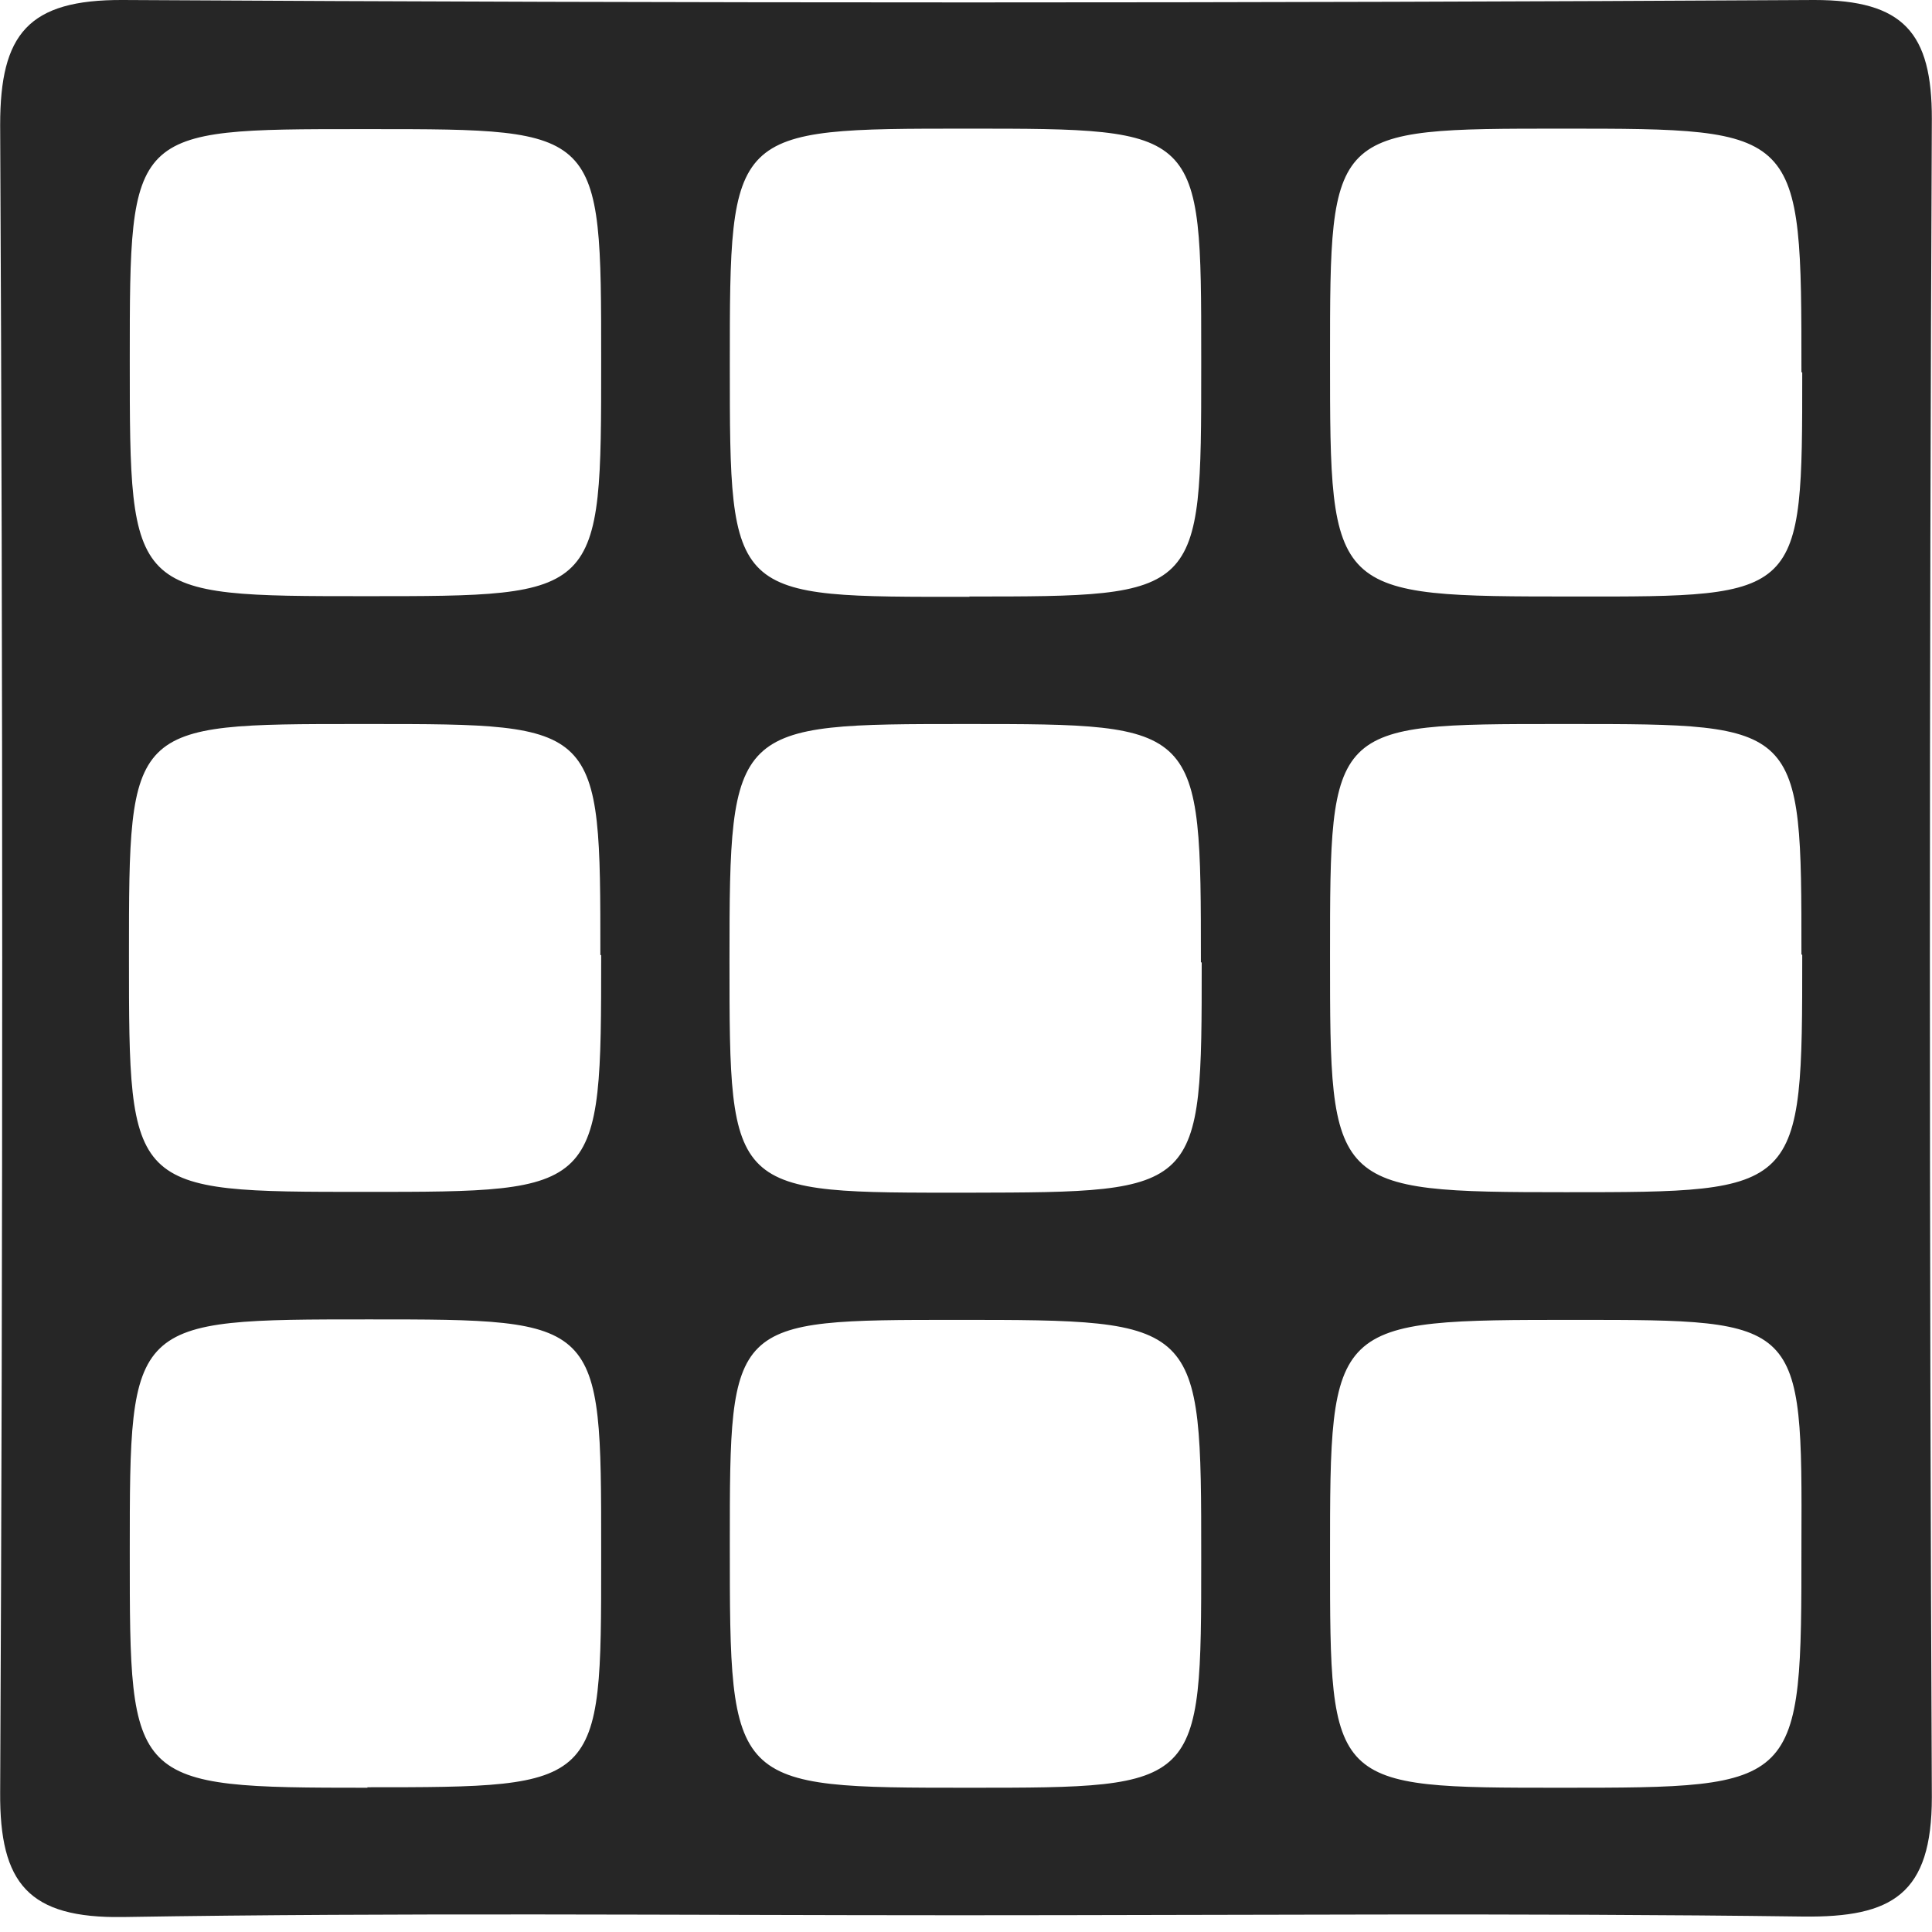 <svg width="12" height="12" viewBox="0 0 12 12" fill="none" xmlns="http://www.w3.org/2000/svg">
<g clip-path="url(#clip0)">
<path d="M5.951 11.896C4.219 11.896 2.487 11.879 0.765 11.907C0.177 11.916 -0.003 11.699 0.001 11.133C0.018 7.68 0.018 4.227 0.001 0.775C0.001 0.212 0.174 -0.003 0.763 -6.02999e-06C4.265 0.02 7.767 0.02 11.269 -6.02999e-06C11.824 -6.02999e-06 12 0.204 11.999 0.739C11.983 4.214 11.983 7.688 11.999 11.163C11.999 11.764 11.755 11.911 11.199 11.904C9.453 11.881 7.701 11.896 5.951 11.896ZM3.734 2.239C3.734 0.802 3.734 0.802 2.303 0.802H2.238C0.806 0.802 0.806 0.802 0.806 2.238C0.806 3.703 0.806 3.703 2.271 3.703C3.737 3.703 3.734 3.707 3.734 2.239ZM6.02 3.705C7.461 3.705 7.461 3.705 7.461 2.281V2.214C7.461 0.799 7.461 0.799 6.008 0.799C4.533 0.799 4.533 0.799 4.533 2.265C4.533 3.73 4.533 3.707 6.023 3.707L6.02 3.705ZM11.189 2.311C11.189 0.799 11.189 0.799 9.701 0.799C8.261 0.799 8.261 0.799 8.261 2.226C8.261 3.705 8.261 3.705 9.781 3.705C11.194 3.707 11.194 3.707 11.194 2.314L11.189 2.311ZM3.729 5.931C3.729 4.497 3.729 4.497 2.294 4.497H2.229C0.801 4.497 0.801 4.497 0.801 5.937C0.801 7.403 0.801 7.403 2.266 7.403C3.731 7.403 3.734 7.405 3.734 5.933L3.729 5.931ZM7.459 5.976C7.459 4.497 7.459 4.497 6.004 4.497C4.549 4.497 4.531 4.497 4.531 5.963C4.531 7.428 4.531 7.408 6.019 7.408C7.464 7.405 7.464 7.405 7.464 5.979L7.459 5.976ZM11.189 5.928C11.189 4.497 11.189 4.497 9.751 4.497H9.685C8.261 4.497 8.261 4.497 8.261 5.94C8.261 7.383 8.261 7.405 9.726 7.405C11.191 7.405 11.194 7.405 11.194 5.931L11.189 5.928ZM2.281 11.101C3.734 11.101 3.734 11.101 3.734 9.687V9.622C3.734 8.195 3.734 8.195 2.293 8.195C0.806 8.195 0.806 8.195 0.806 9.642C0.806 11.089 0.803 11.104 2.283 11.104L2.281 11.101ZM4.533 9.591C4.533 11.103 4.533 11.104 6.021 11.104C7.461 11.104 7.461 11.103 7.461 9.677C7.461 8.198 7.461 8.198 5.941 8.198C4.533 8.198 4.533 8.198 4.533 9.591ZM9.786 8.198C8.261 8.198 8.261 8.198 8.261 9.671C8.261 11.104 8.261 11.104 9.695 11.104C11.189 11.104 11.189 11.103 11.189 9.597C11.194 8.198 11.194 8.198 9.789 8.198H9.786Z" fill="#262626"/>
</g>
<defs>
<clipPath id="clip0">
<rect width="12" height="11.907" fill="white"/>
</clipPath>
</defs>
</svg>
